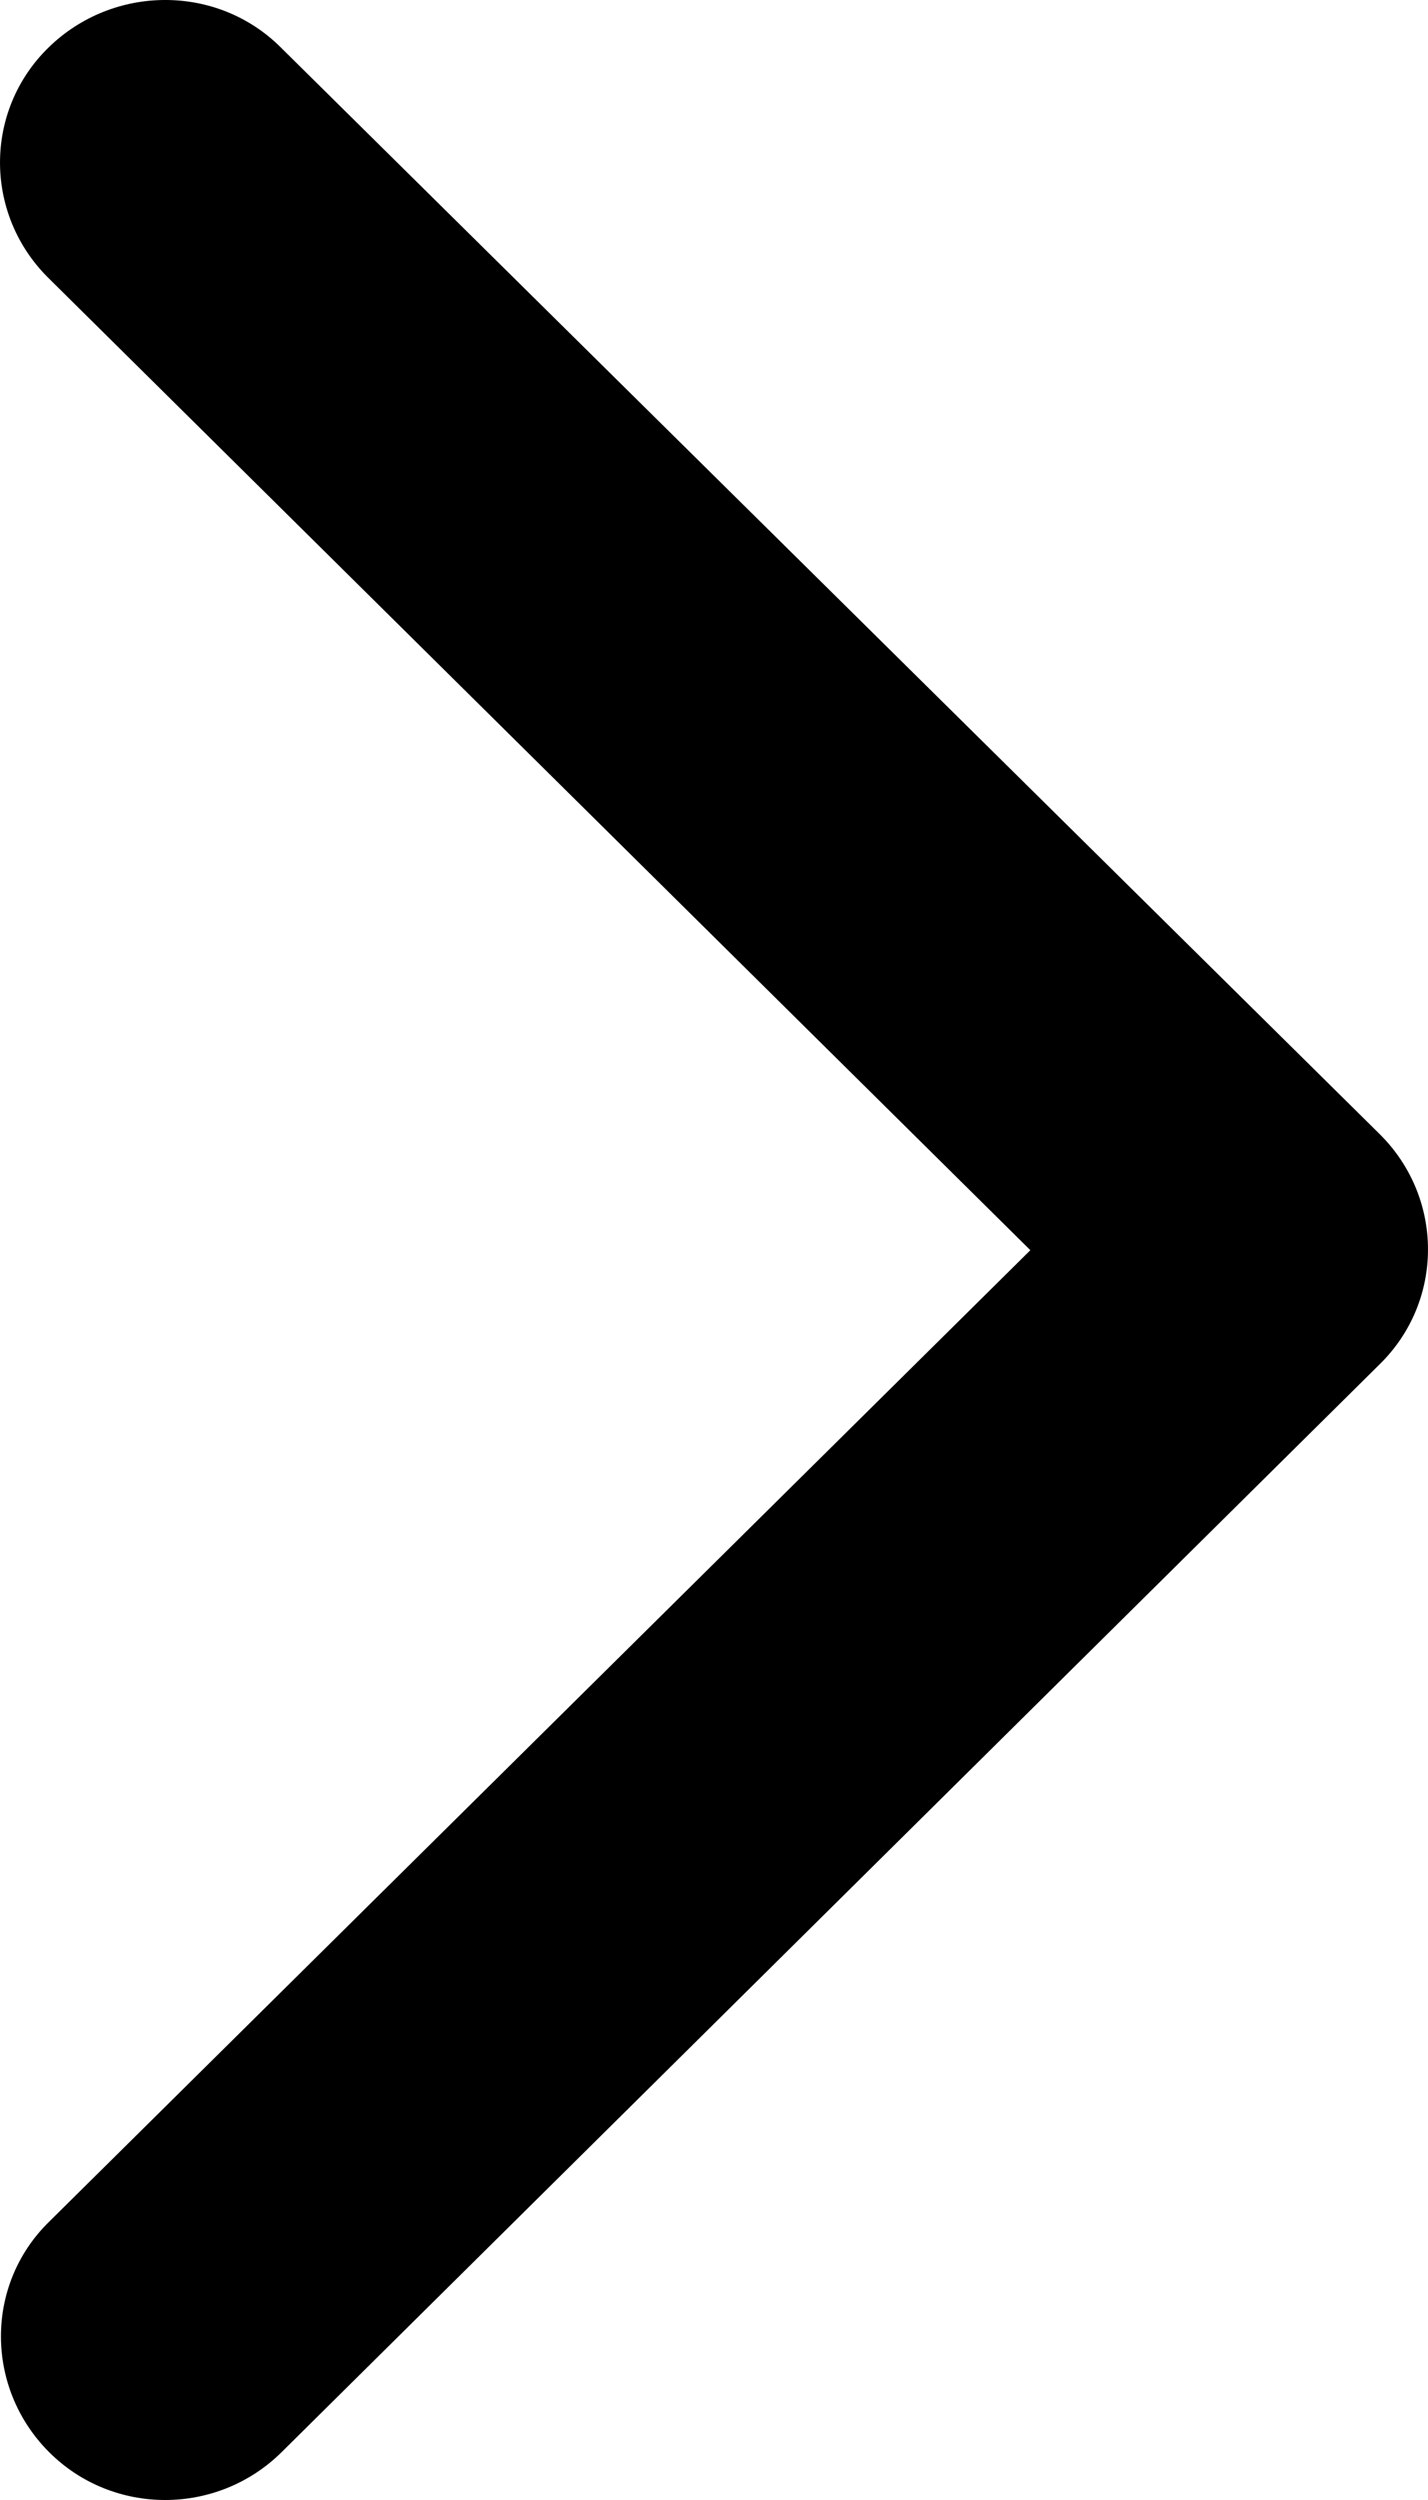 <svg width="28" height="49" viewBox="0 0 28 49" fill="none" xmlns="http://www.w3.org/2000/svg">
<path d="M27.051 22.227C28.316 23.479 28.316 25.503 27.051 26.741L5.523 48.061C4.259 49.313 2.213 49.313 0.962 48.061C-0.289 46.809 -0.303 44.785 0.962 43.547L20.203 24.504L0.949 5.448C-0.316 4.196 -0.316 2.172 0.949 0.934C2.213 -0.305 4.259 -0.318 5.51 0.934L27.051 22.227Z" fill="black"/>
</svg>
